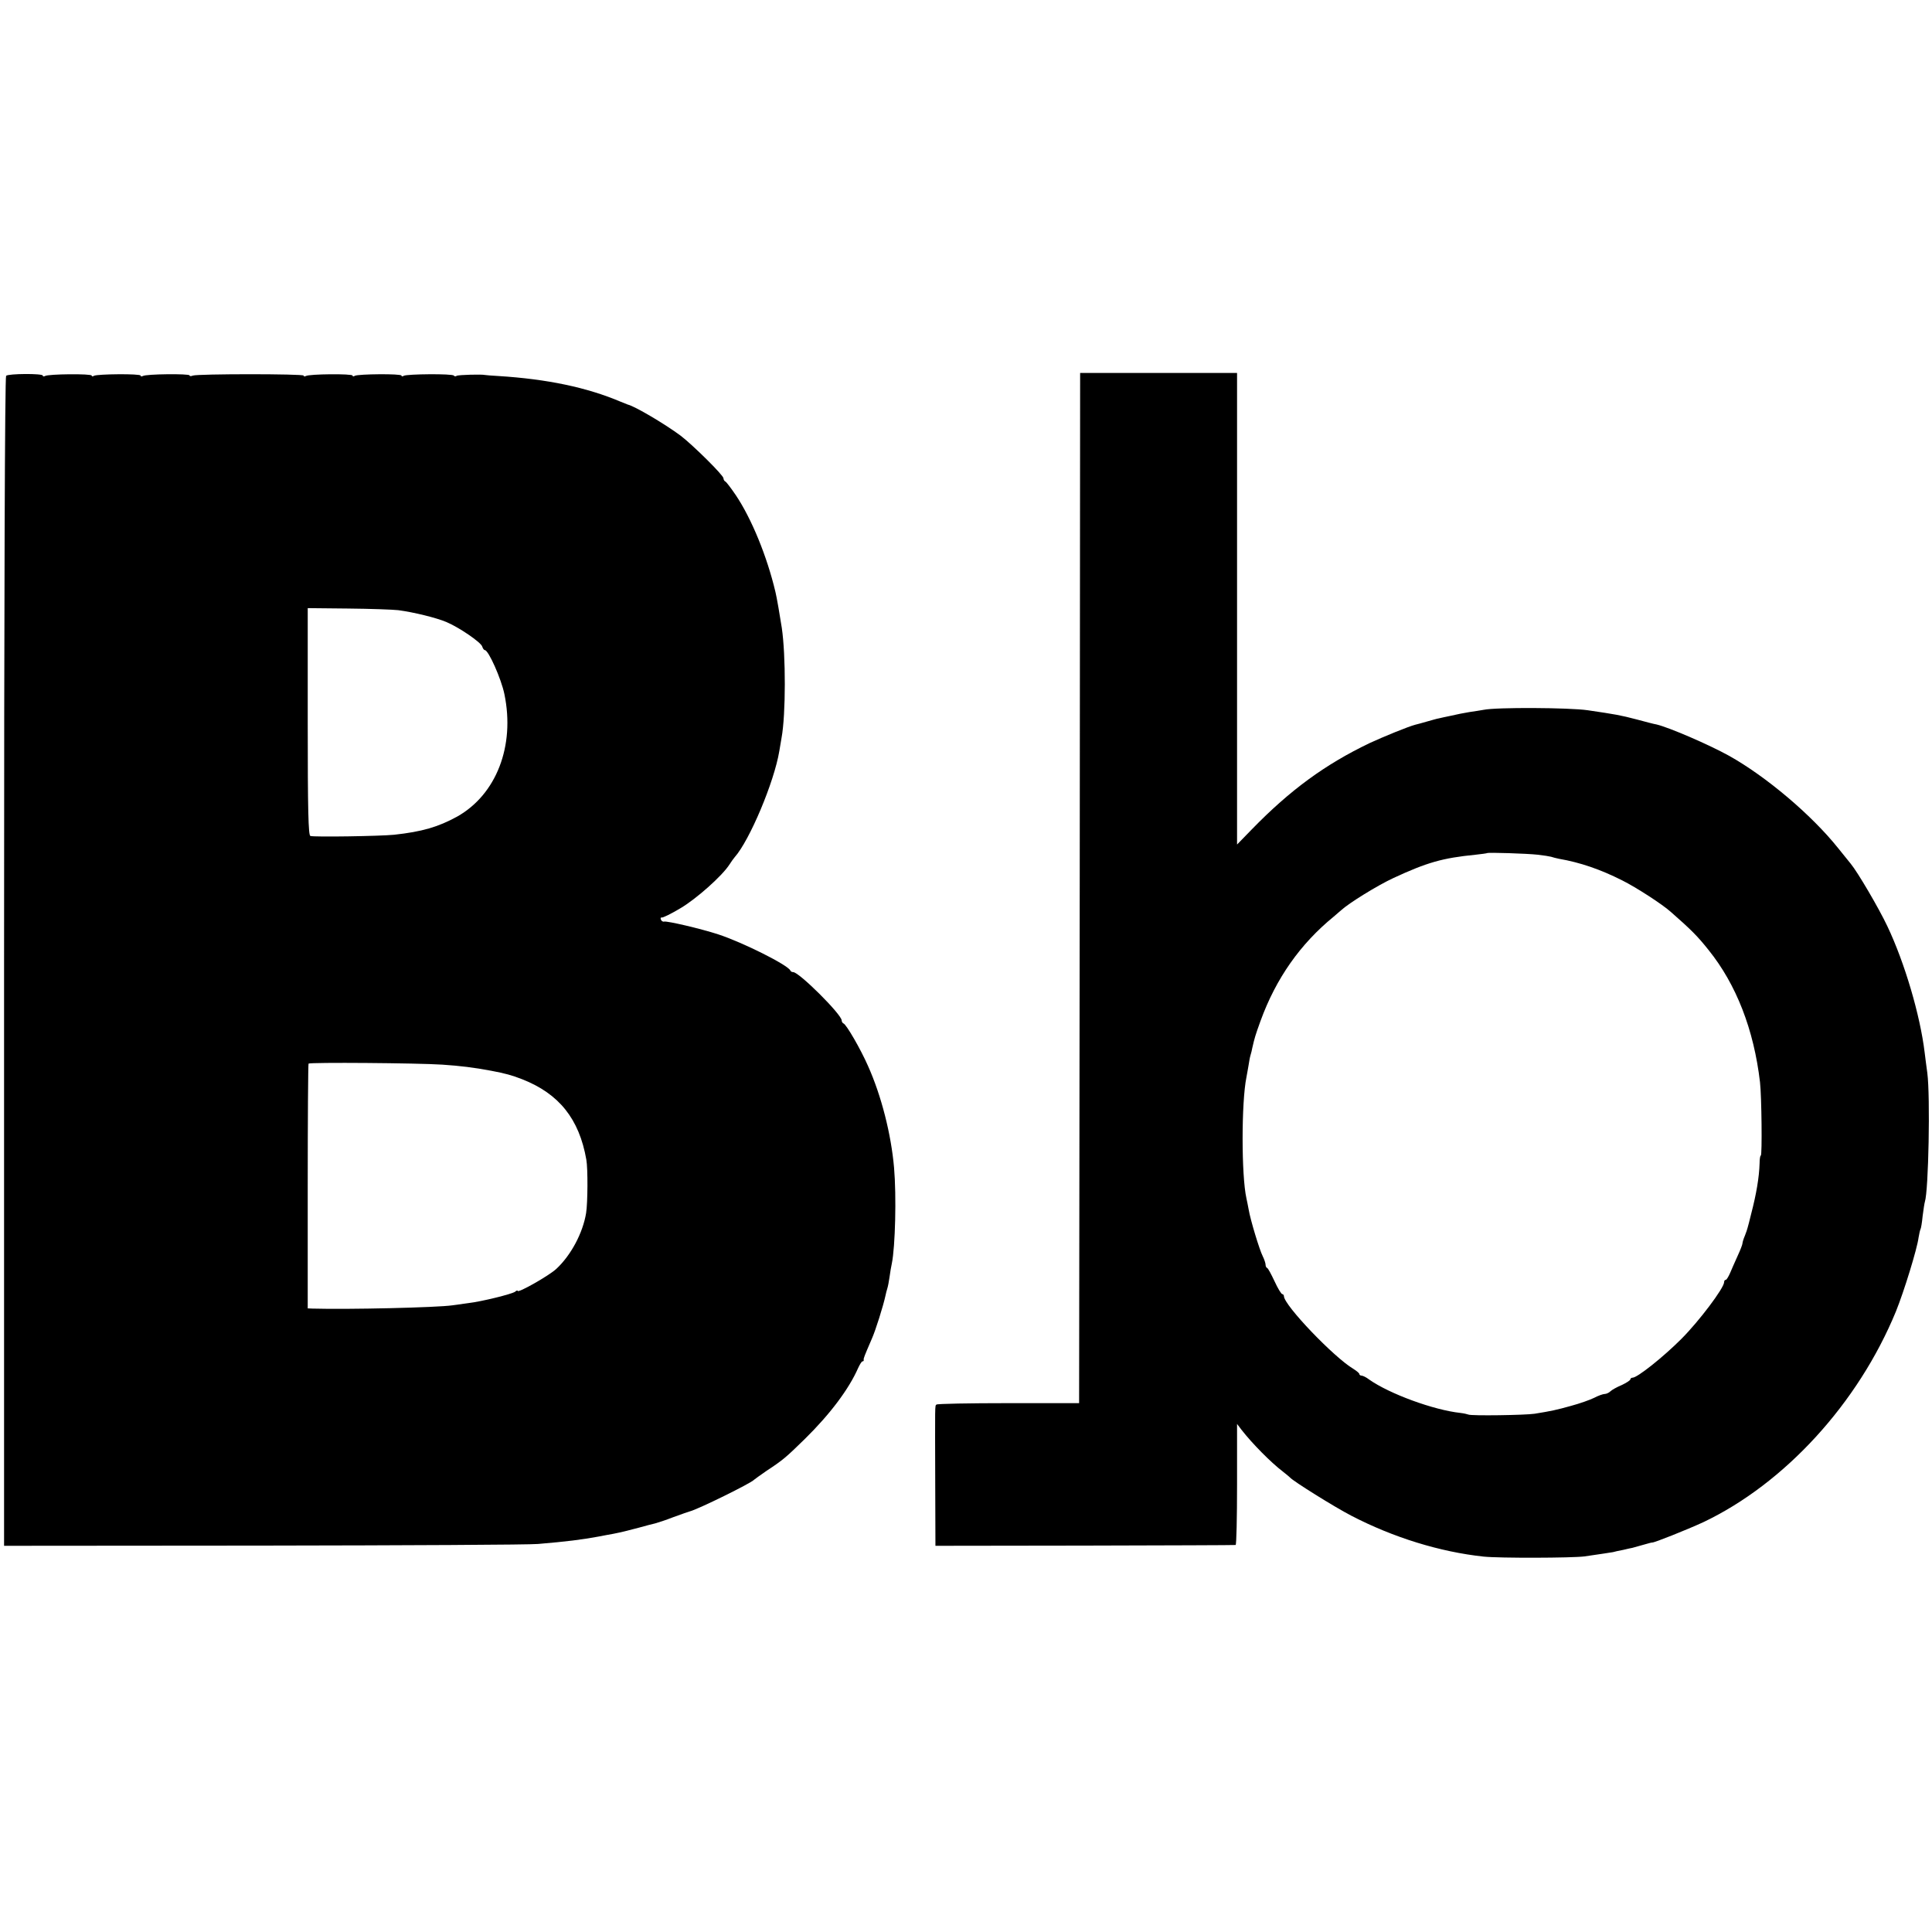 <?xml version="1.0" standalone="no"?>
<!DOCTYPE svg PUBLIC "-//W3C//DTD SVG 20010904//EN"
 "http://www.w3.org/TR/2001/REC-SVG-20010904/DTD/svg10.dtd">
<svg version="1.0" xmlns="http://www.w3.org/2000/svg"
 width="948pt" height="948pt" viewBox="0 0 948 948"
 preserveAspectRatio="xMidYMid meet">
<g transform="translate(0,948) scale(0.1,-0.1)"
fill="#000000" stroke="none">
<path d="M30 7636 c-6 -6 -10 -1076 -10 -2875 l0 -2866 1272 1 c700 1 1307 4
1348 8 142 12 213 21 295 36 28 5 61 12 75 14 40 8 61 13 125 30 33 9 69 19
80 21 11 3 52 16 90 31 39 14 75 27 80 28 40 10 302 139 315 155 3 3 30 22 60
43 82 54 96 66 190 158 124 122 216 245 261 348 8 17 17 32 21 32 5 0 7 3 6 8
-1 7 2 15 40 103 18 40 56 161 67 212 2 10 6 26 9 35 3 9 8 35 11 57 3 23 8
52 11 65 17 83 23 331 11 470 -14 163 -62 353 -128 500 -36 82 -106 203 -120
208 -5 2 -9 9 -9 15 -1 30 -209 237 -238 237 -6 0 -12 3 -14 8 -12 27 -234
138 -353 177 -89 29 -249 66 -266 63 -6 -2 -14 3 -16 10 -3 7 -1 11 4 10 5 -2
46 18 91 45 77 45 206 159 242 216 8 13 20 29 25 35 73 82 194 369 219 521 3
17 8 46 11 65 21 114 21 406 1 540 -7 47 -26 157 -31 175 -41 174 -117 360
-195 476 -24 35 -47 66 -52 67 -4 2 -8 9 -8 15 0 15 -150 163 -210 209 -75 56
-225 145 -260 153 -3 1 -18 7 -35 14 -165 70 -360 111 -600 126 -33 2 -62 4
-65 5 -15 4 -131 1 -139 -4 -5 -4 -12 -3 -14 1 -6 10 -231 8 -246 -1 -6 -4
-11 -4 -11 1 0 10 -213 8 -229 -1 -6 -4 -11 -4 -11 1 0 10 -214 8 -229 -2 -6
-3 -11 -3 -11 2 0 9 -520 9 -544 0 -9 -4 -16 -3 -16 1 0 9 -214 7 -229 -3 -6
-3 -11 -3 -11 2 0 10 -213 8 -229 -1 -6 -4 -11 -4 -11 1 0 10 -214 8 -229 -2
-6 -3 -11 -3 -11 2 0 11 -169 10 -180 -1z m1924 -1150 c76 -10 186 -37 236
-58 62 -26 169 -99 176 -120 3 -10 9 -18 13 -18 18 0 81 -142 96 -216 53 -255
-40 -493 -232 -601 -93 -51 -172 -74 -309 -89 -69 -7 -393 -12 -411 -6 -10 3
-13 124 -13 561 l0 557 198 -2 c108 -1 219 -5 246 -8z m216 -2230 c89 -6 155
-14 240 -30 69 -13 102 -22 153 -42 180 -71 279 -194 314 -394 8 -43 7 -212
-1 -262 -16 -98 -74 -207 -146 -274 -35 -33 -190 -121 -190 -108 0 3 -6 2 -12
-4 -16 -12 -167 -49 -229 -56 -24 -3 -60 -8 -79 -11 -76 -11 -511 -21 -687
-16 l-23 1 0 598 c0 329 2 601 4 603 7 7 534 3 656 -5z"/>
<path d="M5298 5123 l-3 -2528 -347 0 c-191 0 -350 -3 -353 -7 -8 -7 -7 10 -6
-388 l1 -305 732 1 c403 1 736 2 741 3 4 0 7 134 7 297 l0 297 22 -29 c53 -68
144 -160 203 -205 17 -13 32 -26 35 -29 14 -17 217 -144 300 -187 206 -107
435 -178 650 -201 76 -8 434 -7 495 1 70 10 128 19 140 21 6 2 28 7 50 11 22
5 42 10 45 10 3 1 25 7 50 14 25 7 46 13 47 12 8 -2 173 64 249 99 401 190
762 585 947 1035 40 99 104 307 111 362 3 18 7 36 9 40 3 4 8 34 11 66 4 32 9
64 11 70 18 54 27 517 12 632 -5 33 -10 78 -13 100 -22 183 -98 441 -183 620
-42 89 -146 266 -180 307 -6 7 -34 42 -63 78 -130 162 -351 349 -533 451 -101
56 -294 139 -356 154 -13 2 -58 14 -99 25 -81 21 -98 24 -240 45 -90 13 -448
15 -510 2 -14 -2 -45 -8 -70 -11 -25 -4 -65 -12 -90 -18 -25 -5 -52 -11 -60
-13 -8 -1 -35 -9 -60 -16 -25 -7 -49 -14 -55 -15 -35 -9 -159 -60 -224 -90
-219 -105 -390 -230 -578 -423 l-73 -75 0 1157 0 1157 -385 0 -385 0 -2 -2527z
m2248 163 c28 -3 57 -8 65 -10 8 -3 25 -7 39 -10 104 -18 203 -52 310 -106 68
-34 197 -117 240 -156 99 -87 130 -118 184 -186 136 -169 222 -391 252 -648 8
-68 11 -360 4 -360 -3 0 -6 -17 -6 -38 -2 -69 -16 -151 -41 -247 -8 -33 -16
-64 -18 -70 -1 -5 -7 -23 -13 -38 -7 -16 -12 -33 -12 -38 0 -6 -11 -34 -24
-62 -13 -29 -30 -67 -37 -84 -8 -18 -17 -33 -21 -33 -5 0 -8 -5 -8 -11 0 -29
-124 -193 -210 -279 -90 -90 -216 -190 -239 -190 -6 0 -11 -4 -11 -8 0 -5 -19
-17 -42 -28 -24 -10 -49 -24 -56 -31 -7 -7 -20 -13 -28 -13 -8 0 -31 -8 -52
-19 -20 -10 -71 -28 -112 -39 -71 -20 -99 -26 -180 -39 -46 -7 -312 -11 -325
-4 -5 2 -22 6 -39 8 -131 14 -349 94 -448 164 -14 11 -31 19 -37 19 -6 0 -11
4 -11 8 0 4 -13 15 -29 25 -95 56 -341 313 -341 357 0 5 -4 10 -8 10 -5 0 -22
28 -38 63 -16 34 -32 64 -36 65 -5 2 -8 9 -8 16 0 7 -6 26 -14 42 -16 31 -61
180 -69 229 -3 17 -8 41 -11 55 -25 112 -25 471 0 594 2 12 7 37 10 56 3 19 7
43 10 52 3 9 7 26 9 37 11 48 14 59 40 131 76 209 195 378 359 512 12 10 28
24 36 31 39 36 180 123 258 159 164 76 240 98 402 114 30 3 56 7 57 8 5 4 195
-2 249 -8z"/>
</g>
</svg>
